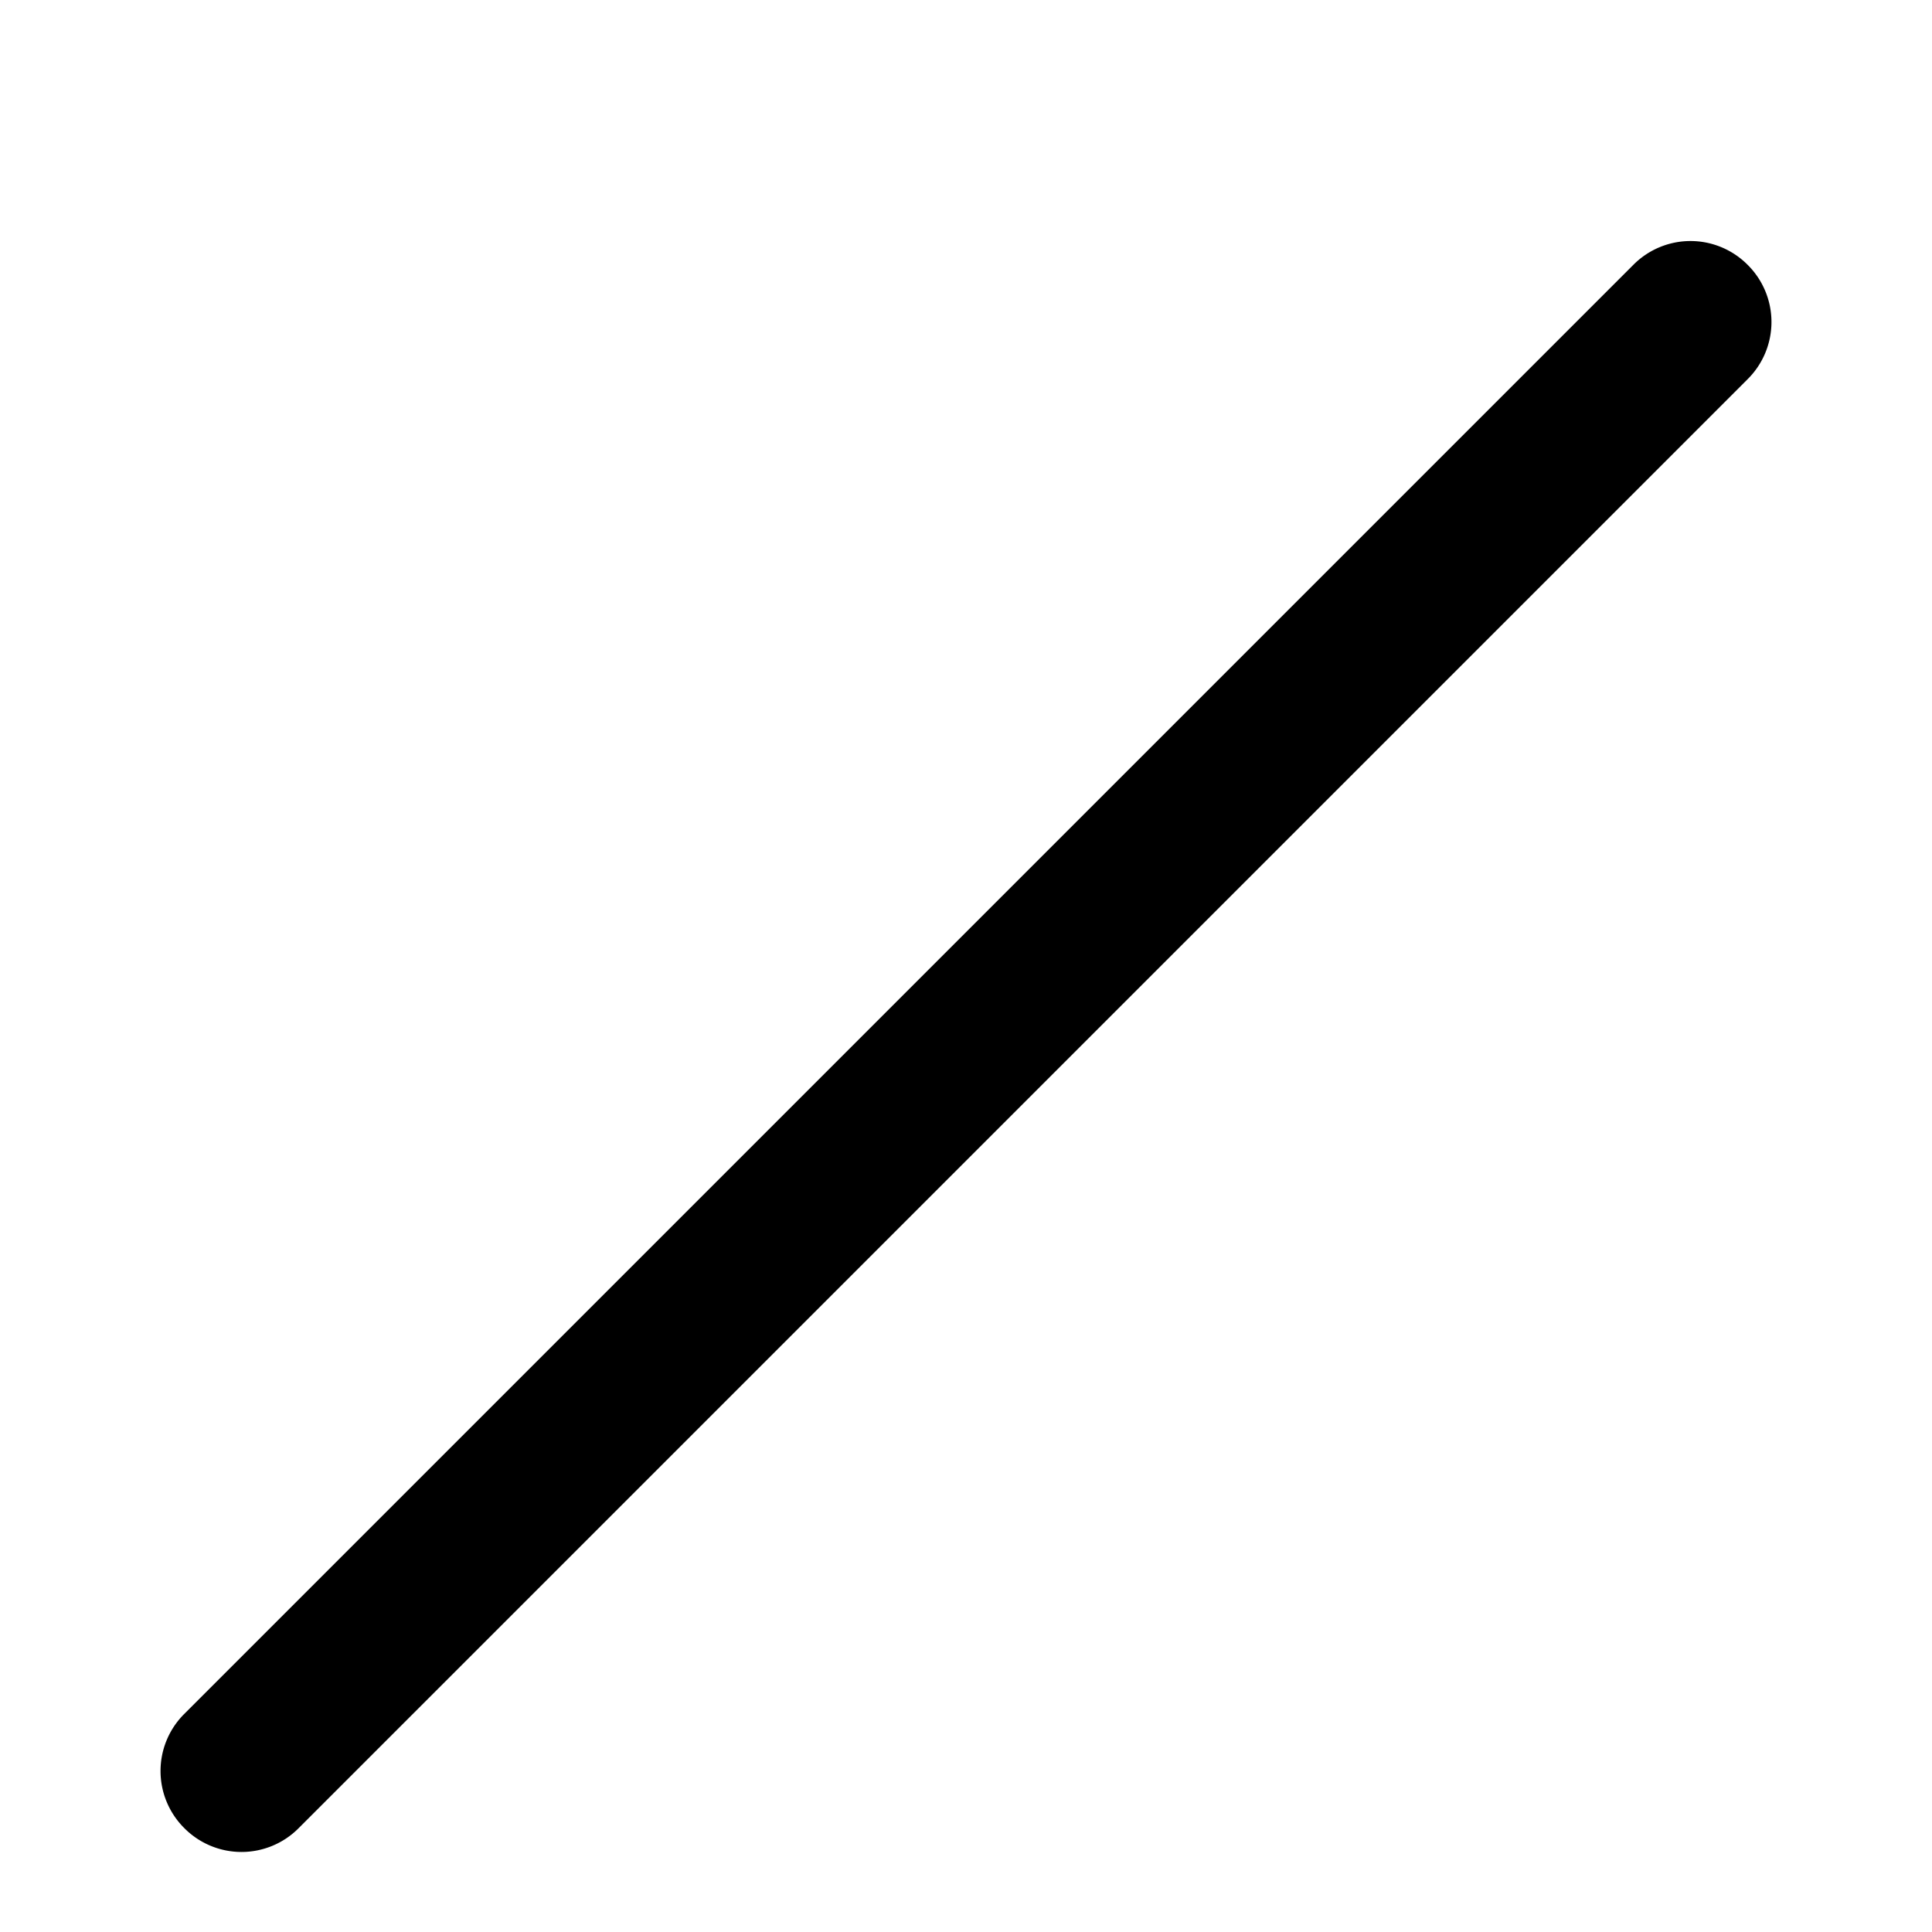 <?xml version="1.0" encoding="utf-8"?><!-- Uploaded to: SVG Repo, www.svgrepo.com, Generator: SVG Repo Mixer Tools -->
<svg fill="#000000" width="800px" height="800px" viewBox="0 0 24 24" xmlns="http://www.w3.org/2000/svg"><path d="M21.71,3.29a1,1,0,0,0-1.42,0l-18,18a1,1,0,0,0,0,1.42,1,1,0,0,0,1.42,0l18-18A1,1,0,0,0,21.71,3.29Z"/></svg>